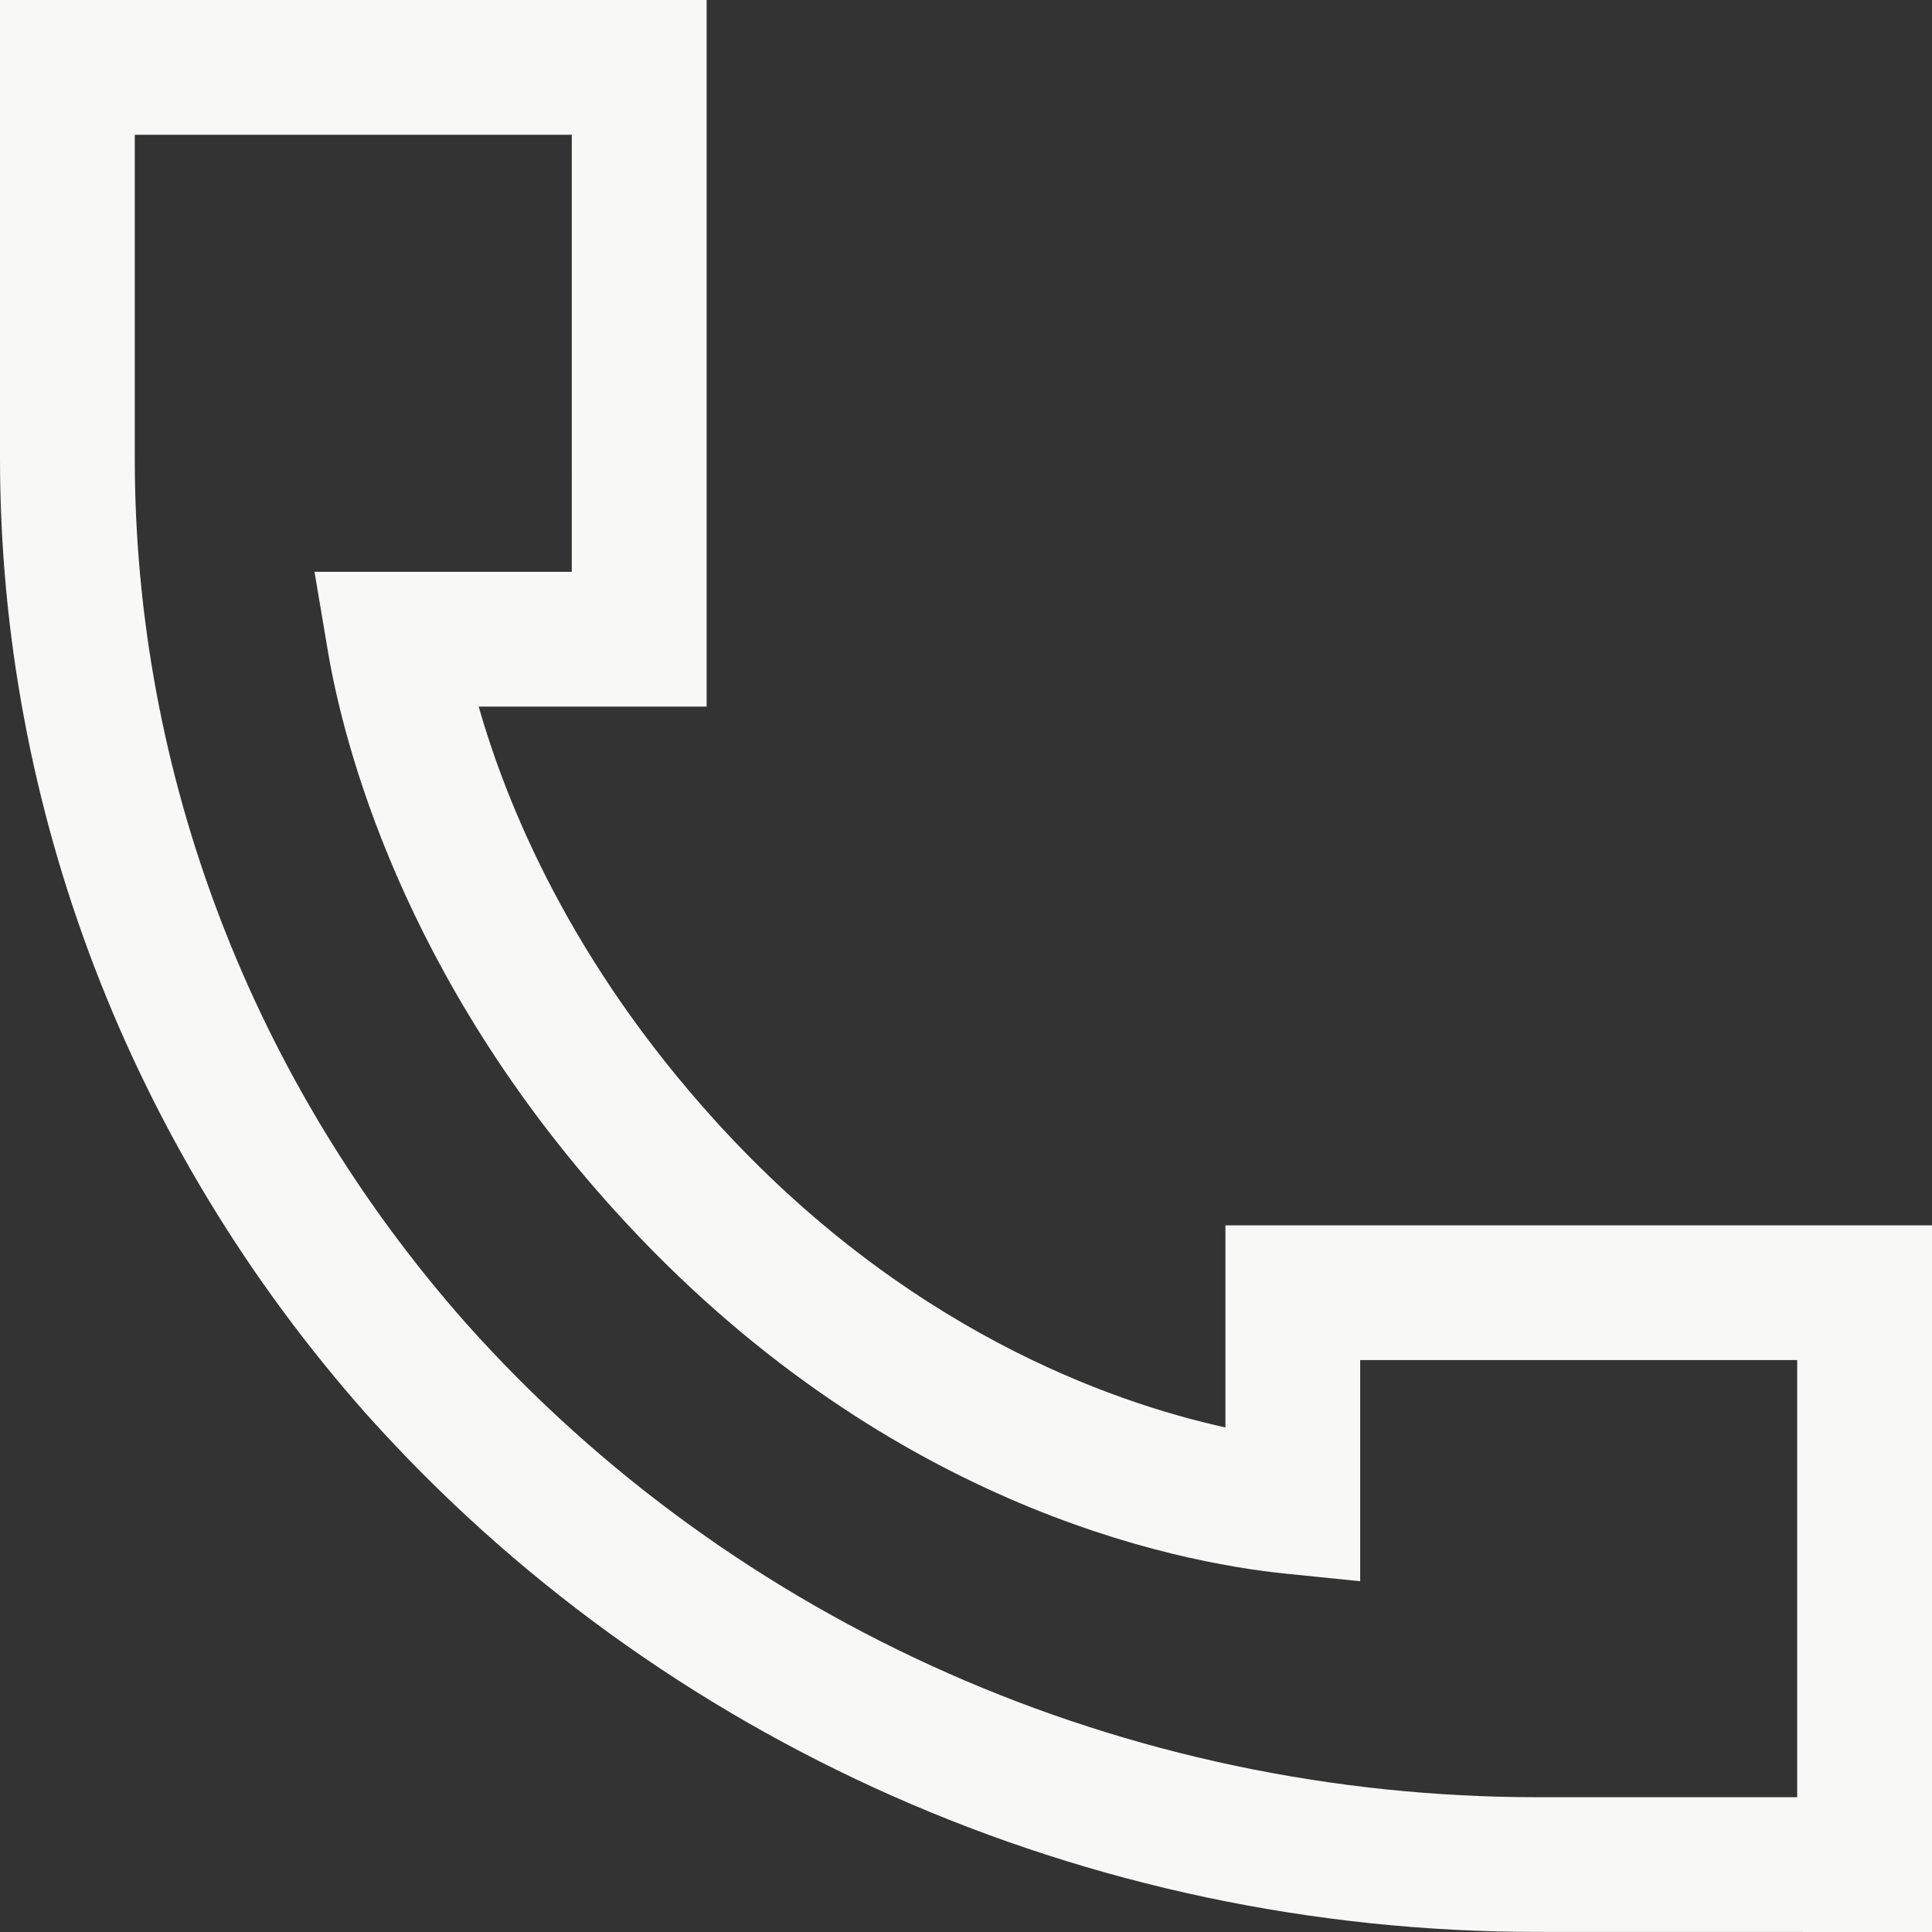 <?xml version="1.0" encoding="UTF-8" standalone="no"?><svg xmlns="http://www.w3.org/2000/svg" xmlns:xlink="http://www.w3.org/1999/xlink" fill="#000000" height="500" preserveAspectRatio="xMidYMid meet" version="1" viewBox="0.0 0.0 500.0 500.0" width="500" zoomAndPan="magnify"><rect x="0.0" y="0.0" width="500.0" height="500.0" fill="#333333" stroke="none"/><g id="change1_1"><path d="M500,500l-102.02-0.02c-0.02,0-0.07,0-0.09,0c-116.55,0-227.04-48.9-303.19-134.15 C33.61,296.85,0,209.08,0,118.64V0h182.87v182.87h-58.98c7.4,26,24.07,66.27,61.32,107.29c48.74,53.71,101.77,72.63,131.93,79.26 v-52.3H500V500z M34.88,34.88v83.76c0,81.92,30.5,161.45,85.89,224c69.49,77.81,170.54,122.48,277.18,122.48h67.16V351.99h-113.1 v57.23l-19.19-1.95c-29.3-2.98-104.81-18.03-173.46-93.68c-55.53-61.16-70.63-121.96-74.54-145.28l-3.43-20.33h66.59V34.88H34.88z" fill="#f8f8f6"/></g></svg>